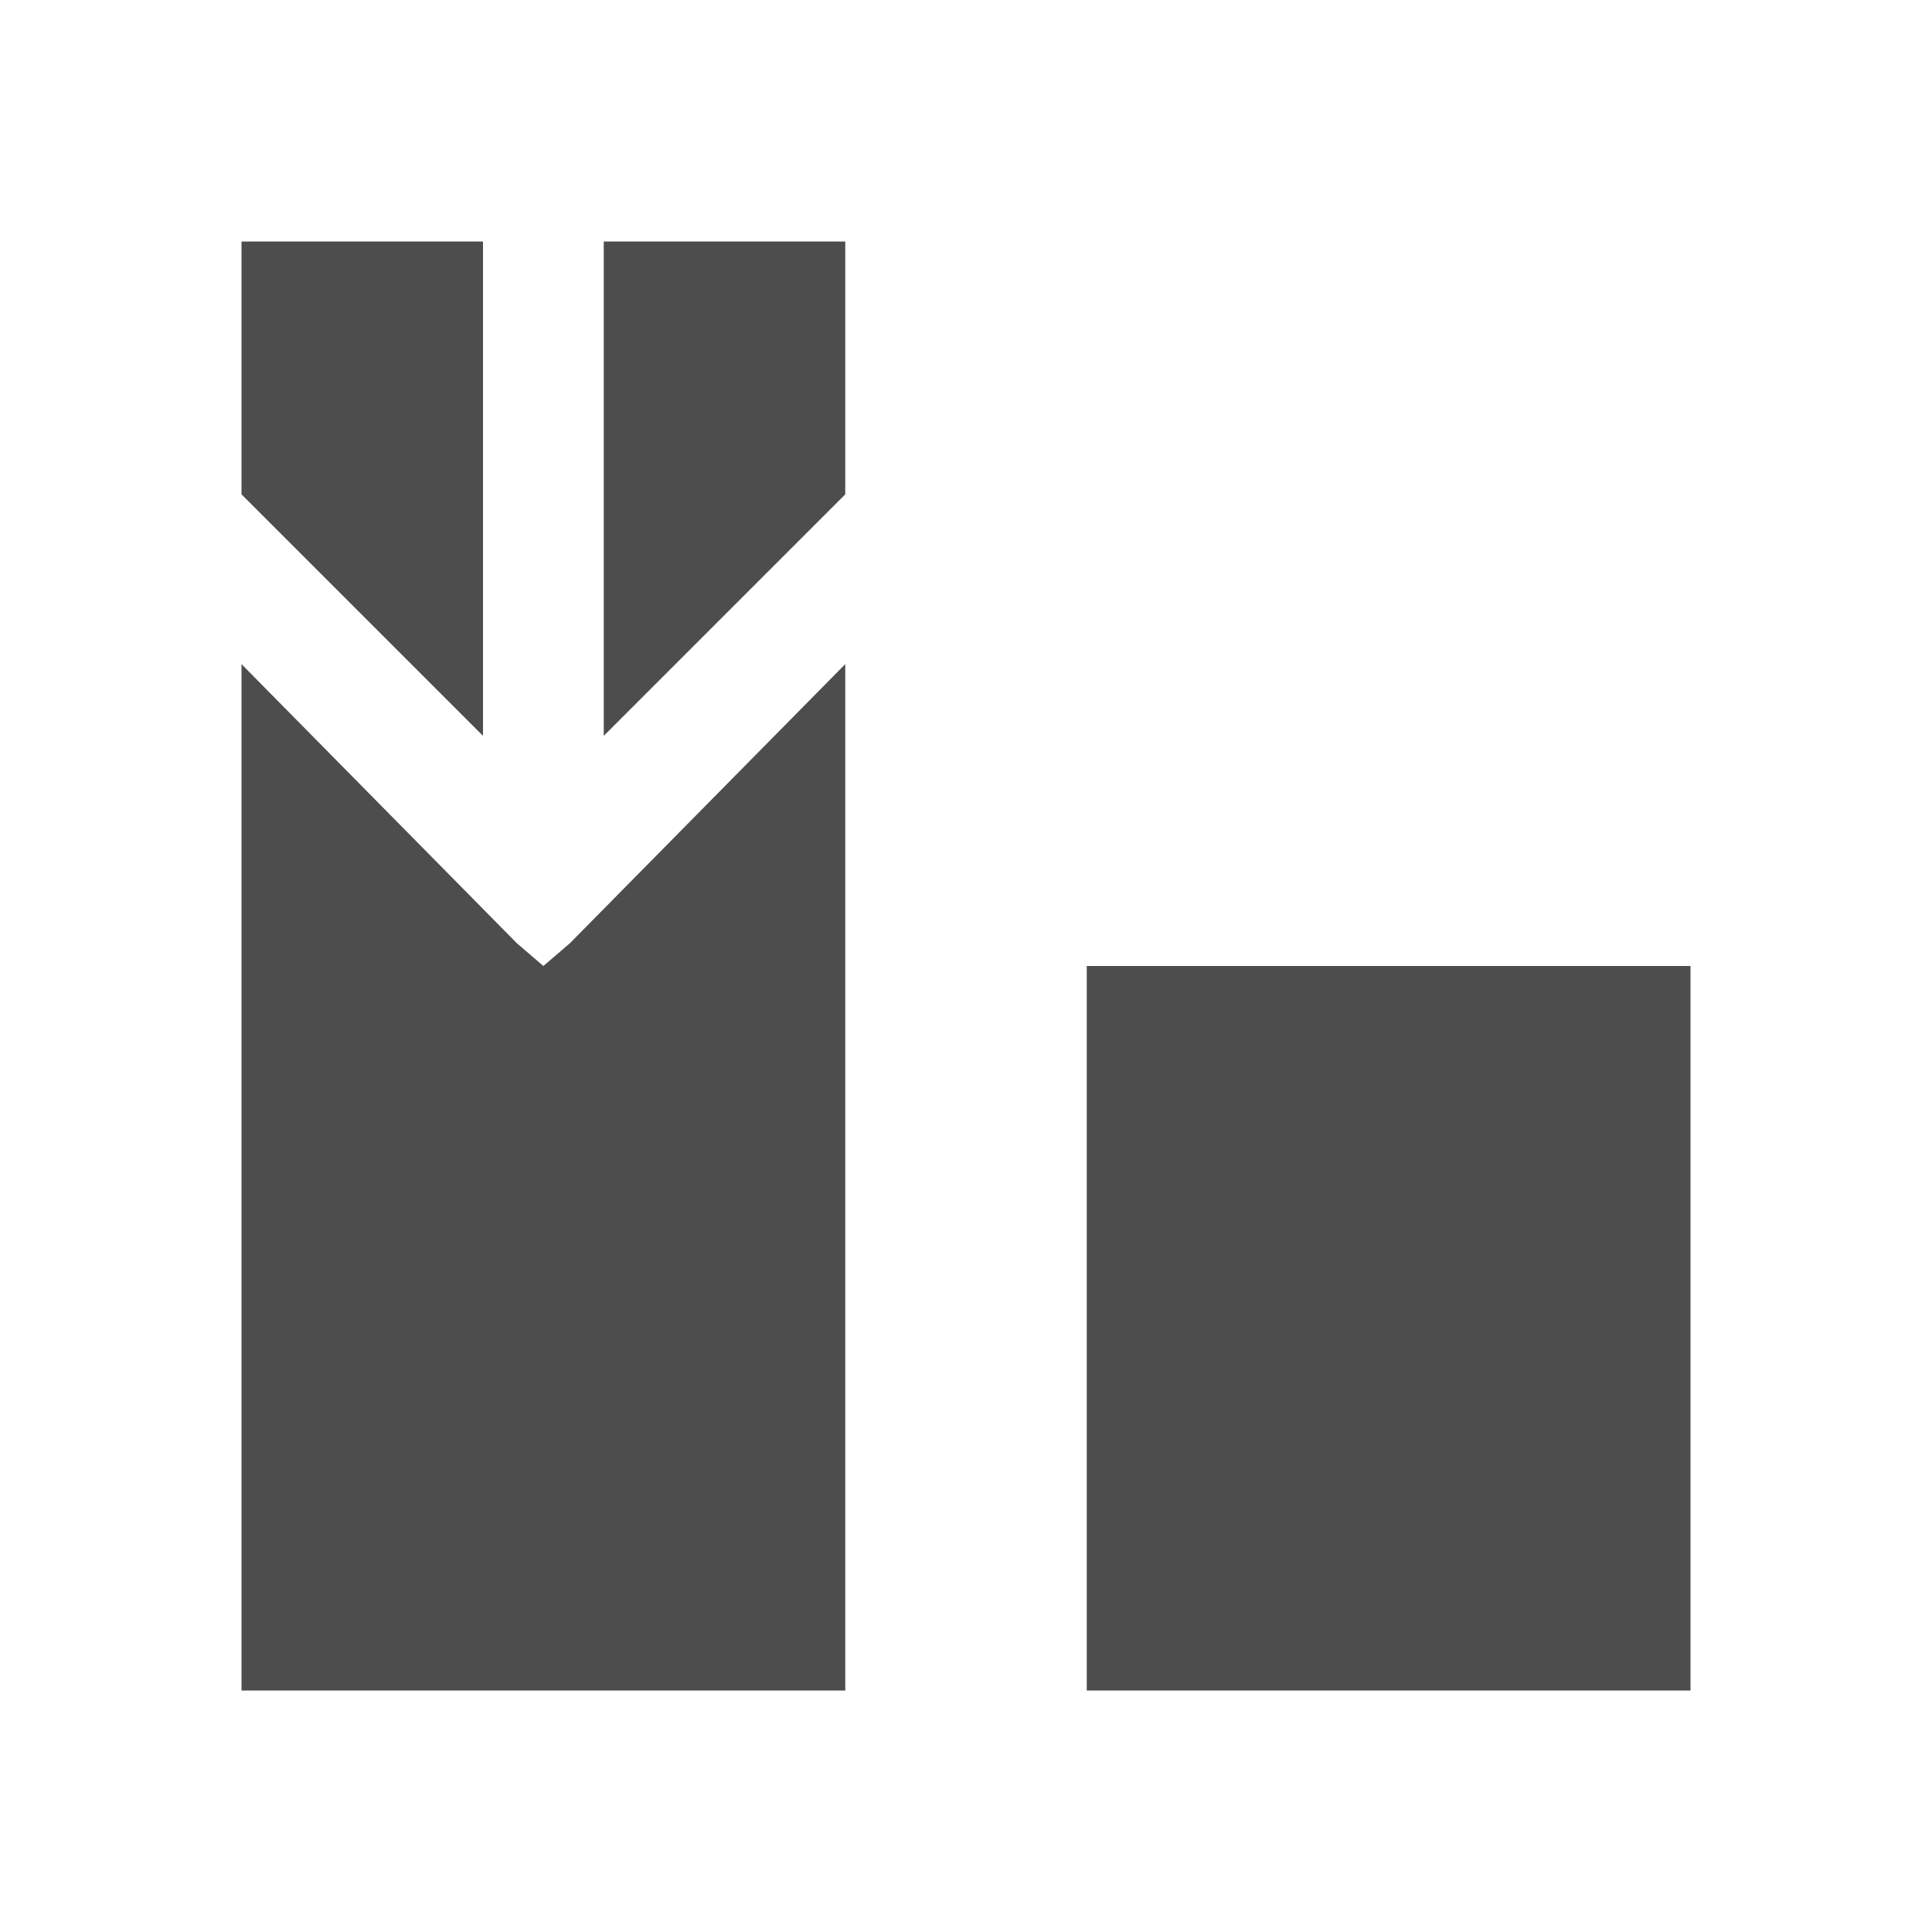 <svg xmlns="http://www.w3.org/2000/svg" viewBox="0 0 16 16">
     />
 <path 
     style="fill:#4d4d4d" 
     d="M 2 2 L 2 4.094 L 4 6.094 L 4 2 L 2 2 z M 5 2 L 5 6.094 L 7 4.094 L 7 2 L 5 2 z M 2 5.5 L 2 14 L 7 14 L 7 5.5 L 4.719 7.812 L 4.5 8 L 4.281 7.812 L 2 5.5 z M 9 8 L 9 14 L 14 14 L 14 8 L 9 8 z "
     />
 </svg>
